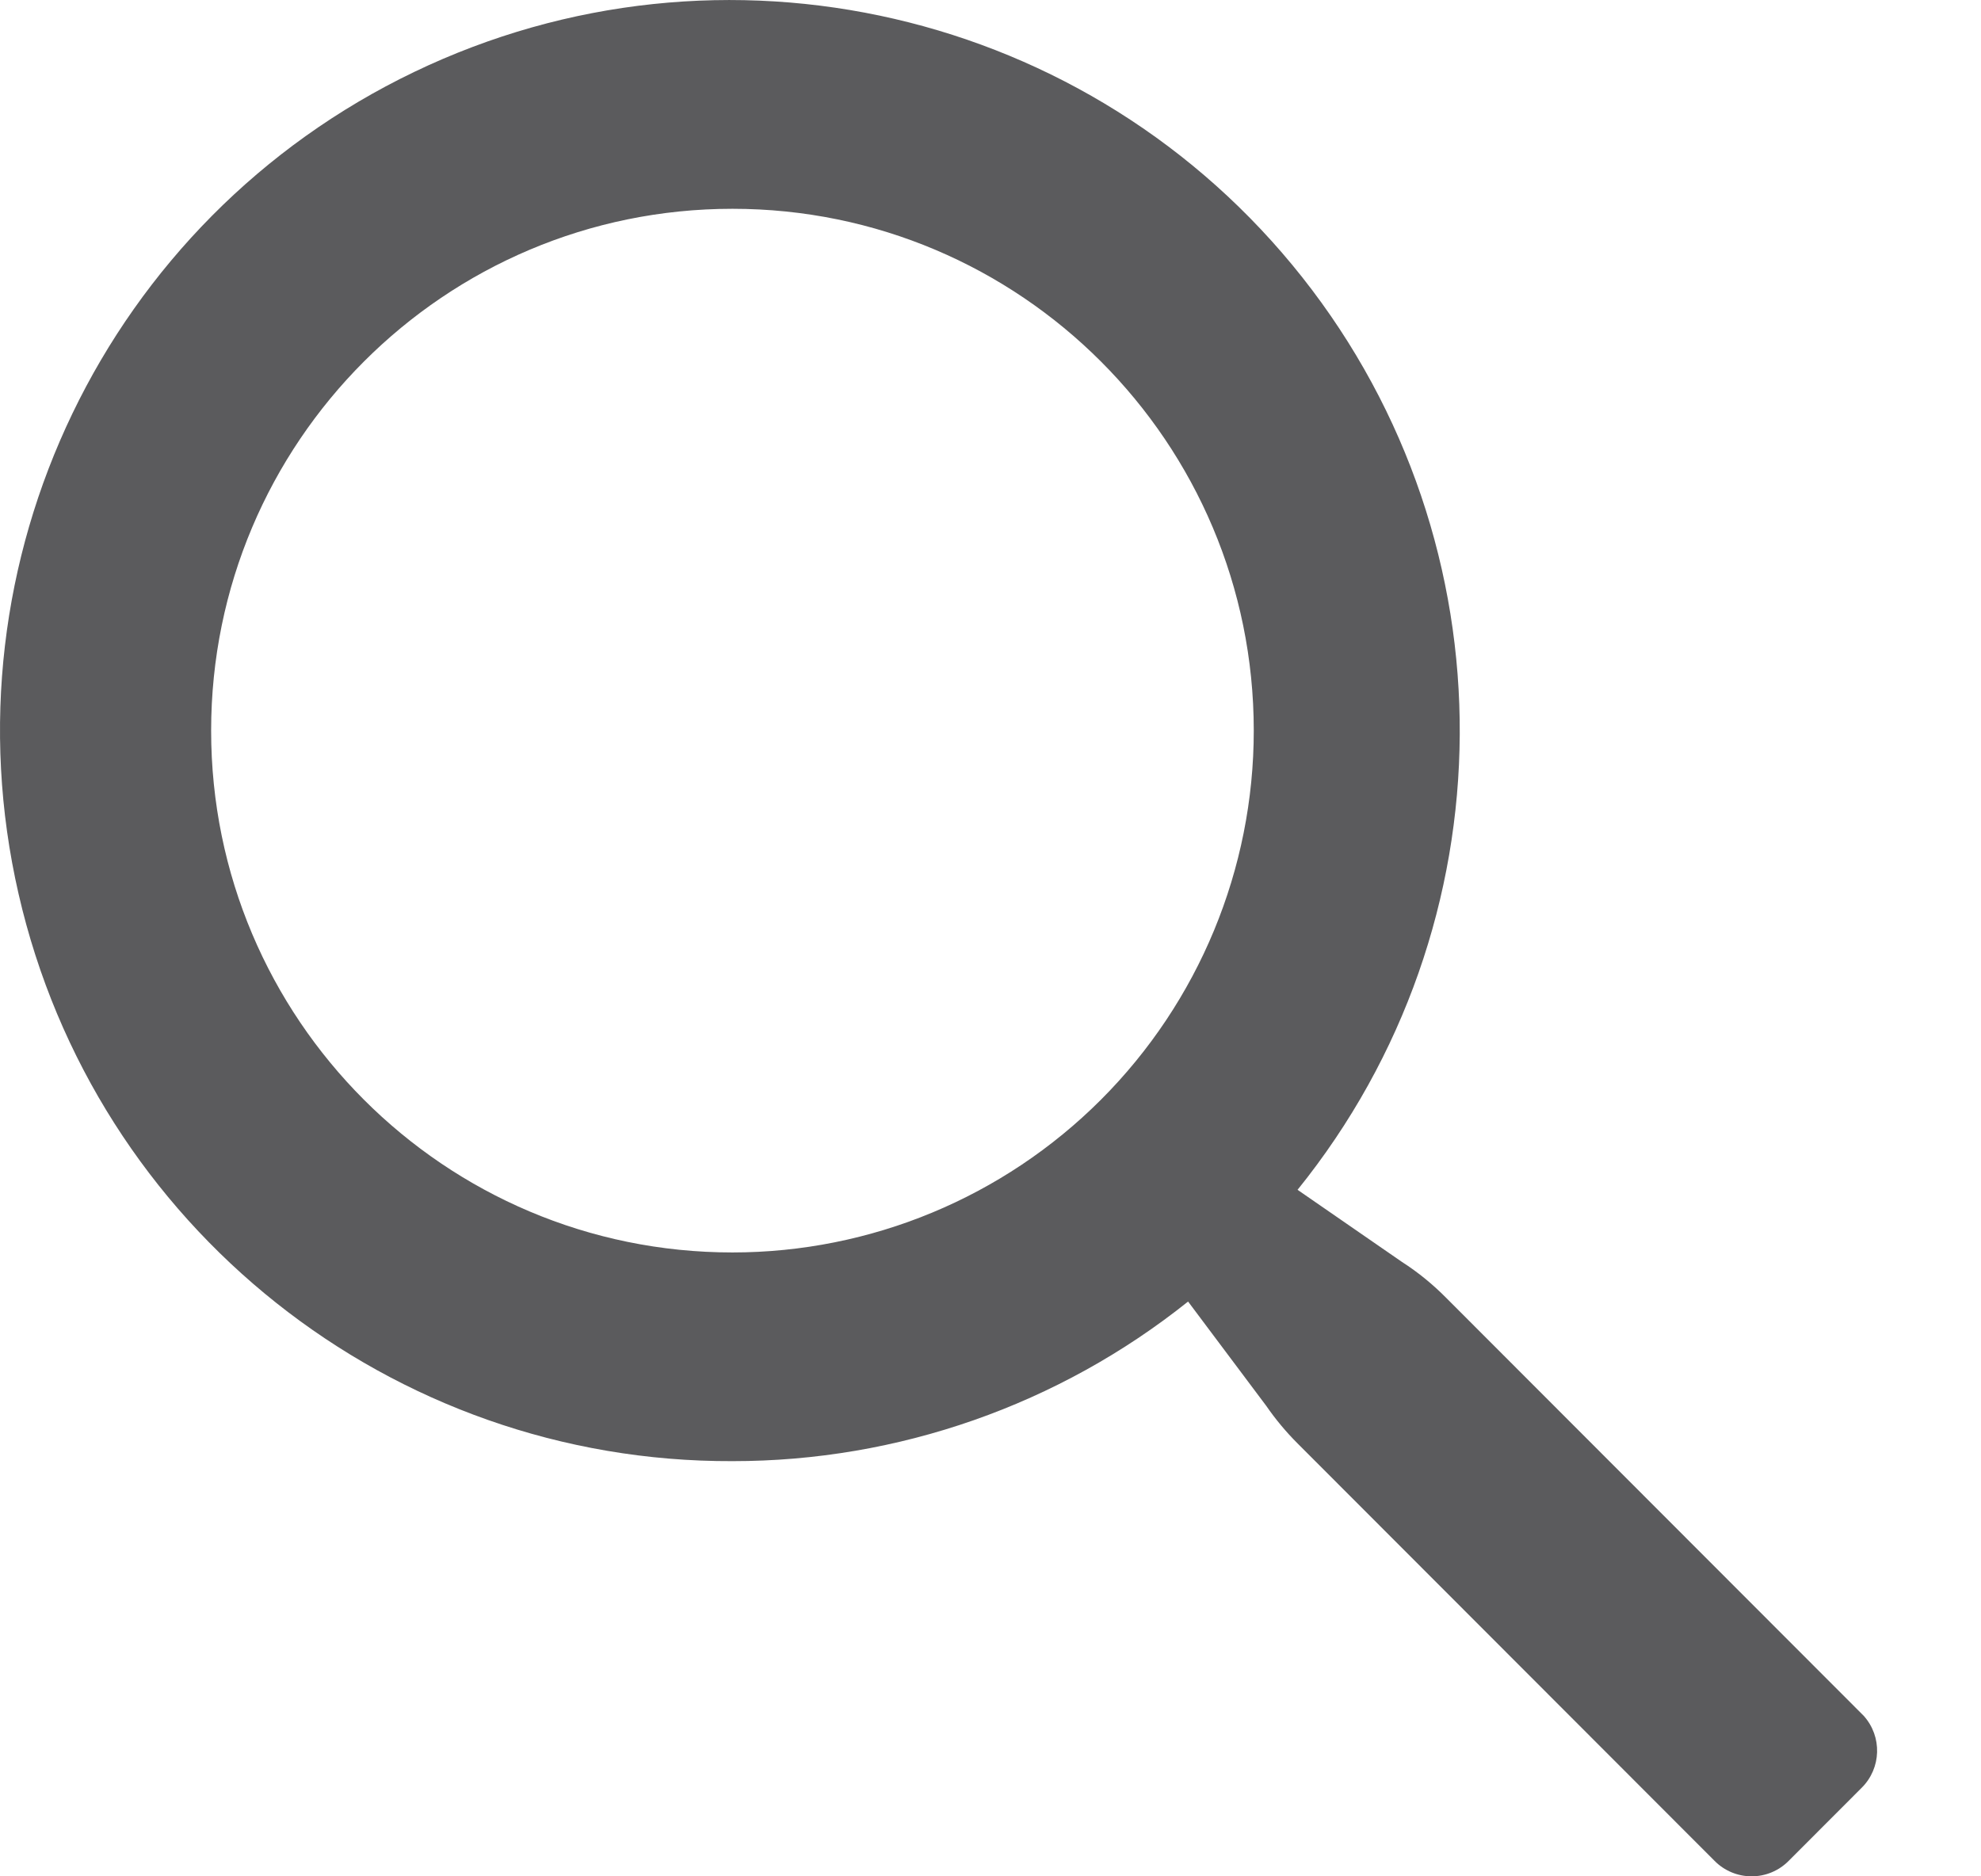 <svg width="19" height="18" viewBox="0 0 19 18" fill="none" xmlns="http://www.w3.org/2000/svg">
<path fill-rule="evenodd" clip-rule="evenodd" d="M13.875 12.455L17.875 16.46C18.054 16.659 18.045 16.963 17.855 17.151L17.155 17.852C17.061 17.947 16.933 18 16.8 18C16.667 18 16.539 17.947 16.445 17.852L12.445 13.847C12.334 13.736 12.234 13.616 12.145 13.487L11.395 12.486C10.154 13.478 8.613 14.018 7.025 14.017C3.753 14.029 0.909 11.769 0.178 8.575C-0.554 5.382 1.023 2.107 3.973 0.69C6.924 -0.727 10.461 0.092 12.491 2.661C14.521 5.231 14.502 8.866 12.445 11.414L13.445 12.105C13.601 12.205 13.745 12.323 13.875 12.455ZM2.025 7.009C2.025 9.774 4.264 12.015 7.025 12.015C8.351 12.015 9.623 11.487 10.56 10.549C11.498 9.61 12.025 8.337 12.025 7.009C12.025 4.244 9.786 2.003 7.025 2.003C4.264 2.003 2.025 4.244 2.025 7.009Z" fill="#5B5B5D"/>
</svg>
